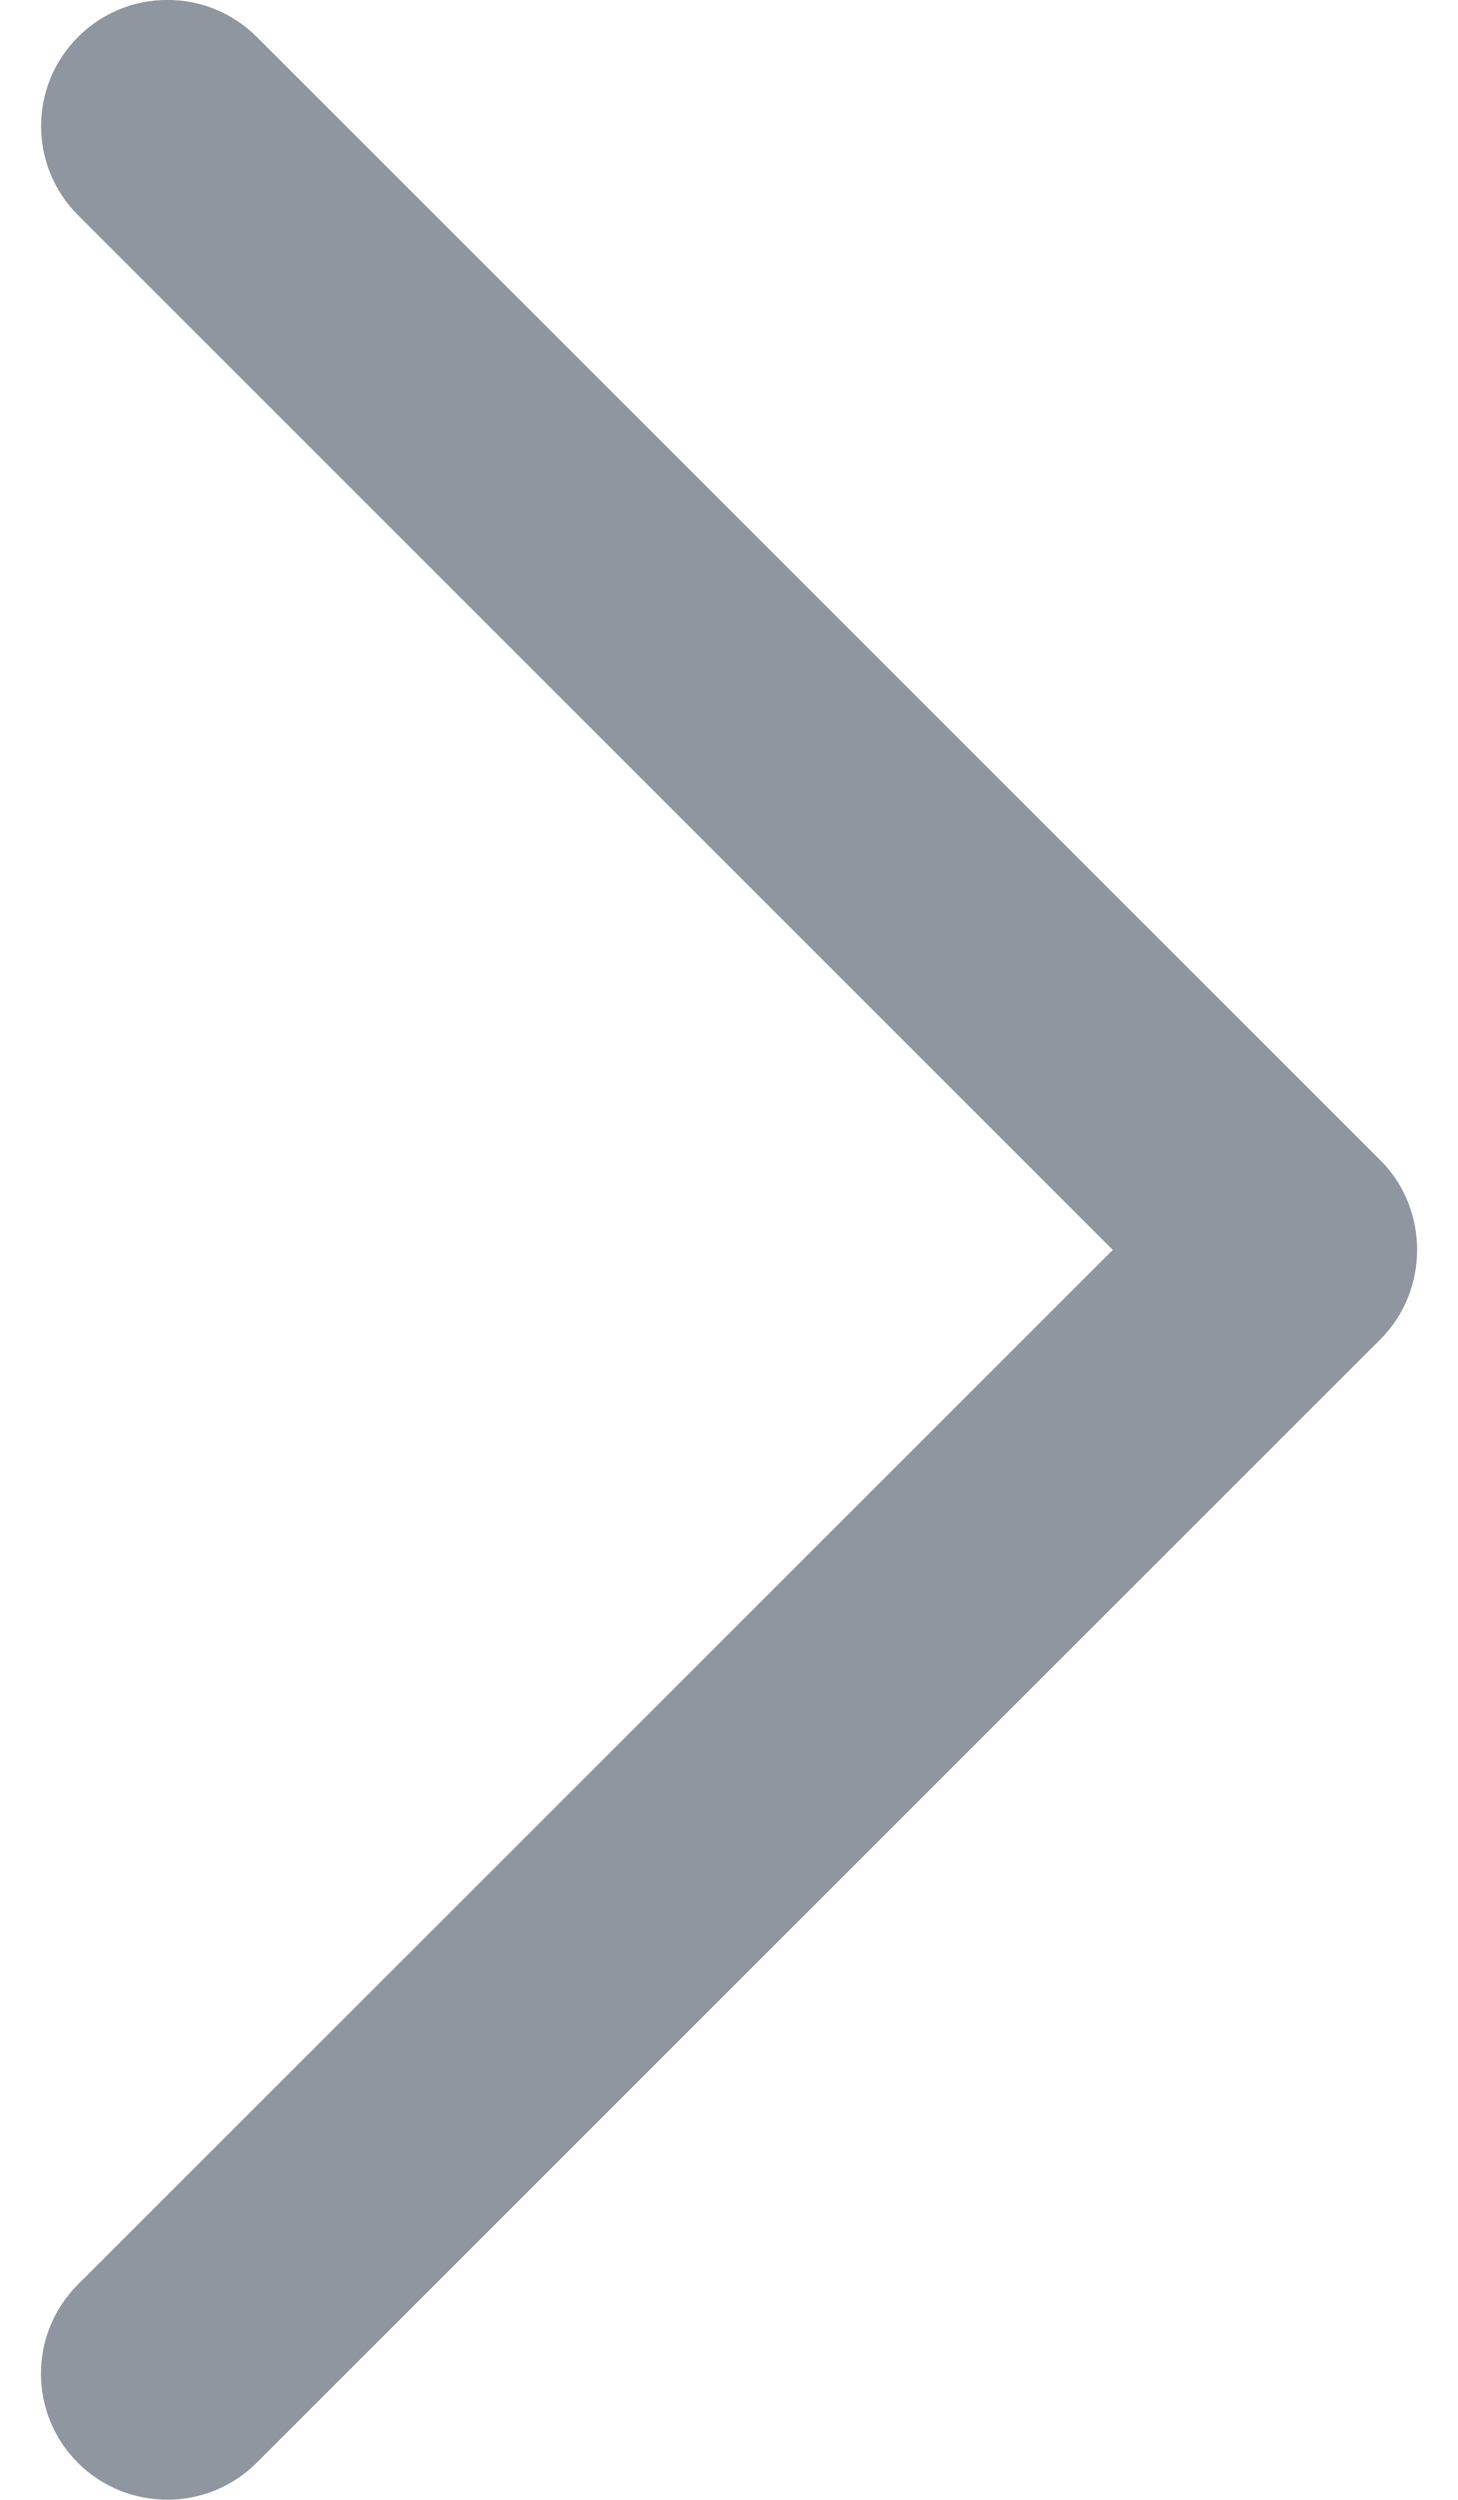 <svg width="14" height="24" viewBox="0 0 14 24" fill="none" xmlns="http://www.w3.org/2000/svg">
  <path d="M13.257 12.856L2.464 23.645C1.99 24.117 1.223 24.117 0.748 23.645C0.275 23.172 0.275 22.405 0.748 21.933L10.685 12L0.75 2.067C0.276 1.594 0.276 0.827 0.75 0.354C1.223 -0.119 1.992 -0.119 2.465 0.354L13.258 11.143C13.724 11.61 13.724 12.389 13.257 12.856Z" fill="#90969F"/>
</svg>
